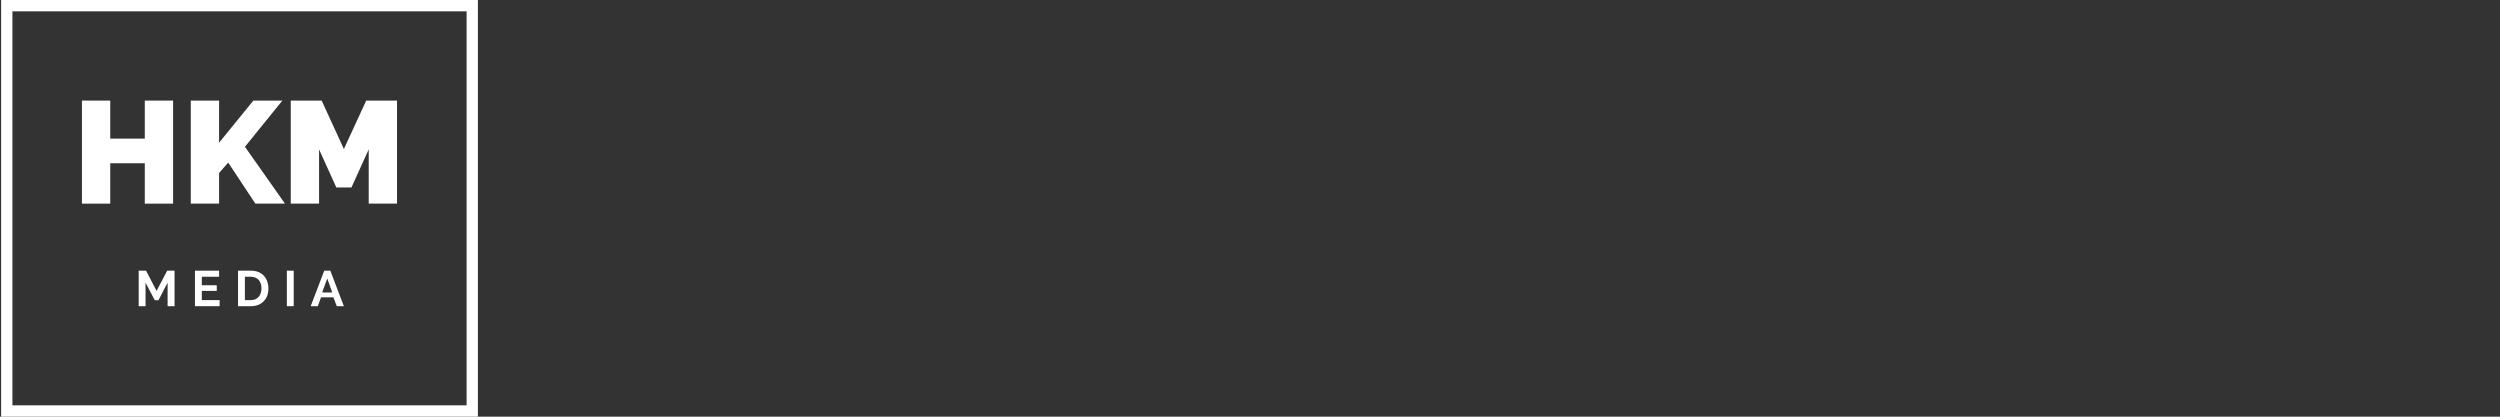 <svg xmlns="http://www.w3.org/2000/svg" xmlns:xlink="http://www.w3.org/1999/xlink" width="600" zoomAndPan="magnify" viewBox="0 0 450 75" height="100" preserveAspectRatio="xMidYMid meet" version="1.0"><rect x="0" y="0" width="450" height="75" fill="#333333" stroke="none"/><defs><g/><clipPath id="23eeb54ea4"><path d="M 0.203 0 L 86.02 0 L 86.02 2.035 L 0.203 2.035 Z M 83.988 2.035 L 86.02 2.035 L 86.02 7.219 L 83.988 7.219 Z M 83.988 7.219 L 86.02 7.219 L 86.02 72.965 L 83.988 72.965 Z M 0.203 2.035 L 2.234 2.035 L 2.234 72.965 L 0.203 72.965 Z M 0.203 72.965 L 86.02 72.965 L 86.02 75 L 0.203 75 Z M 0.203 72.965 " clip-rule="nonzero"/></clipPath></defs><g clip-path="url(#23eeb54ea4)"><path fill="#ffffff" d="M 0.203 0 L 86.16 0 L 86.16 75.129 L 0.203 75.129 Z M 0.203 0 " fill-opacity="1" fill-rule="nonzero"/></g><g fill="#ffffff" fill-opacity="1"><g transform="translate(13.156, 36.654)"><g><path d="M 18 -18.547 L 18 0 L 12.906 0 L 12.906 -7.266 L 6.688 -7.266 L 6.688 0 L 1.594 0 L 1.594 -18.547 L 6.688 -18.547 L 6.688 -11.703 L 12.906 -11.703 L 12.906 -18.547 Z M 18 -18.547 "/></g></g></g><g fill="#ffffff" fill-opacity="1"><g transform="translate(32.747, 36.654)"><g><path d="M 1.594 0 L 1.594 -18.547 L 6.688 -18.547 L 6.688 -10.969 L 12.859 -18.547 L 18.078 -18.547 L 11.344 -10.234 L 18.547 0 L 13.219 0 L 8.328 -7.391 L 6.688 -5.516 L 6.688 0 Z M 1.594 0 "/></g></g></g><g fill="#ffffff" fill-opacity="1"><g transform="translate(50.744, 36.654)"><g><path d="M 15.625 0 L 15.625 -9.766 L 12.516 -2.906 L 9.797 -2.906 L 6.688 -9.766 L 6.688 0 L 1.594 0 L 1.594 -18.547 L 7.156 -18.547 L 11.156 -9.828 L 15.172 -18.547 L 20.719 -18.547 L 20.719 0 Z M 15.625 0 "/></g></g></g><g fill="#ffffff" fill-opacity="1"><g transform="translate(24.293, 55.112)"><g><path d="M 5.875 0 L 5.875 -4.234 L 4.234 -1.078 L 3.562 -1.078 L 1.906 -4.234 L 1.906 0 L 0.672 0 L 0.672 -6.391 L 2 -6.391 L 3.891 -2.75 L 5.797 -6.391 L 7.125 -6.391 L 7.125 0 Z M 5.875 0 "/></g></g></g><g fill="#ffffff" fill-opacity="1"><g transform="translate(34.421, 55.112)"><g><path d="M 5.109 -1.094 L 5.109 0 L 0.672 0 L 0.672 -6.391 L 5.016 -6.391 L 5.016 -5.297 L 1.906 -5.297 L 1.906 -3.766 L 4.594 -3.766 L 4.594 -2.75 L 1.906 -2.75 L 1.906 -1.094 Z M 5.109 -1.094 "/></g></g></g><g fill="#ffffff" fill-opacity="1"><g transform="translate(42.174, 55.112)"><g><path d="M 0.672 0 L 0.672 -6.391 L 2.984 -6.391 C 3.504 -6.391 3.961 -6.305 4.359 -6.141 C 4.754 -5.973 5.082 -5.742 5.344 -5.453 C 5.602 -5.16 5.801 -4.82 5.938 -4.438 C 6.07 -4.051 6.141 -3.641 6.141 -3.203 C 6.141 -2.711 6.066 -2.27 5.922 -1.875 C 5.773 -1.488 5.562 -1.156 5.281 -0.875 C 5.008 -0.594 4.676 -0.375 4.281 -0.219 C 3.895 -0.07 3.461 0 2.984 0 Z M 4.891 -3.203 C 4.891 -3.504 4.848 -3.785 4.766 -4.047 C 4.68 -4.305 4.555 -4.531 4.391 -4.719 C 4.234 -4.906 4.035 -5.047 3.797 -5.141 C 3.555 -5.242 3.285 -5.297 2.984 -5.297 L 1.906 -5.297 L 1.906 -1.094 L 2.984 -1.094 C 3.297 -1.094 3.566 -1.145 3.797 -1.25 C 4.035 -1.352 4.234 -1.5 4.391 -1.688 C 4.555 -1.883 4.68 -2.109 4.766 -2.359 C 4.848 -2.617 4.891 -2.898 4.891 -3.203 Z M 4.891 -3.203 "/></g></g></g><g fill="#ffffff" fill-opacity="1"><g transform="translate(50.961, 55.112)"><g><path d="M 0.672 0 L 0.672 -6.391 L 1.906 -6.391 L 1.906 0 Z M 0.672 0 "/></g></g></g><g fill="#ffffff" fill-opacity="1"><g transform="translate(55.879, 55.112)"><g><path d="M 2.484 -6.391 L 3.578 -6.391 L 6.016 0 L 4.734 0 L 4.141 -1.594 L 1.906 -1.594 L 1.328 0 L 0.047 0 Z M 3.922 -2.469 L 3.031 -4.984 L 2.109 -2.469 Z M 3.922 -2.469 "/></g></g></g></svg>
